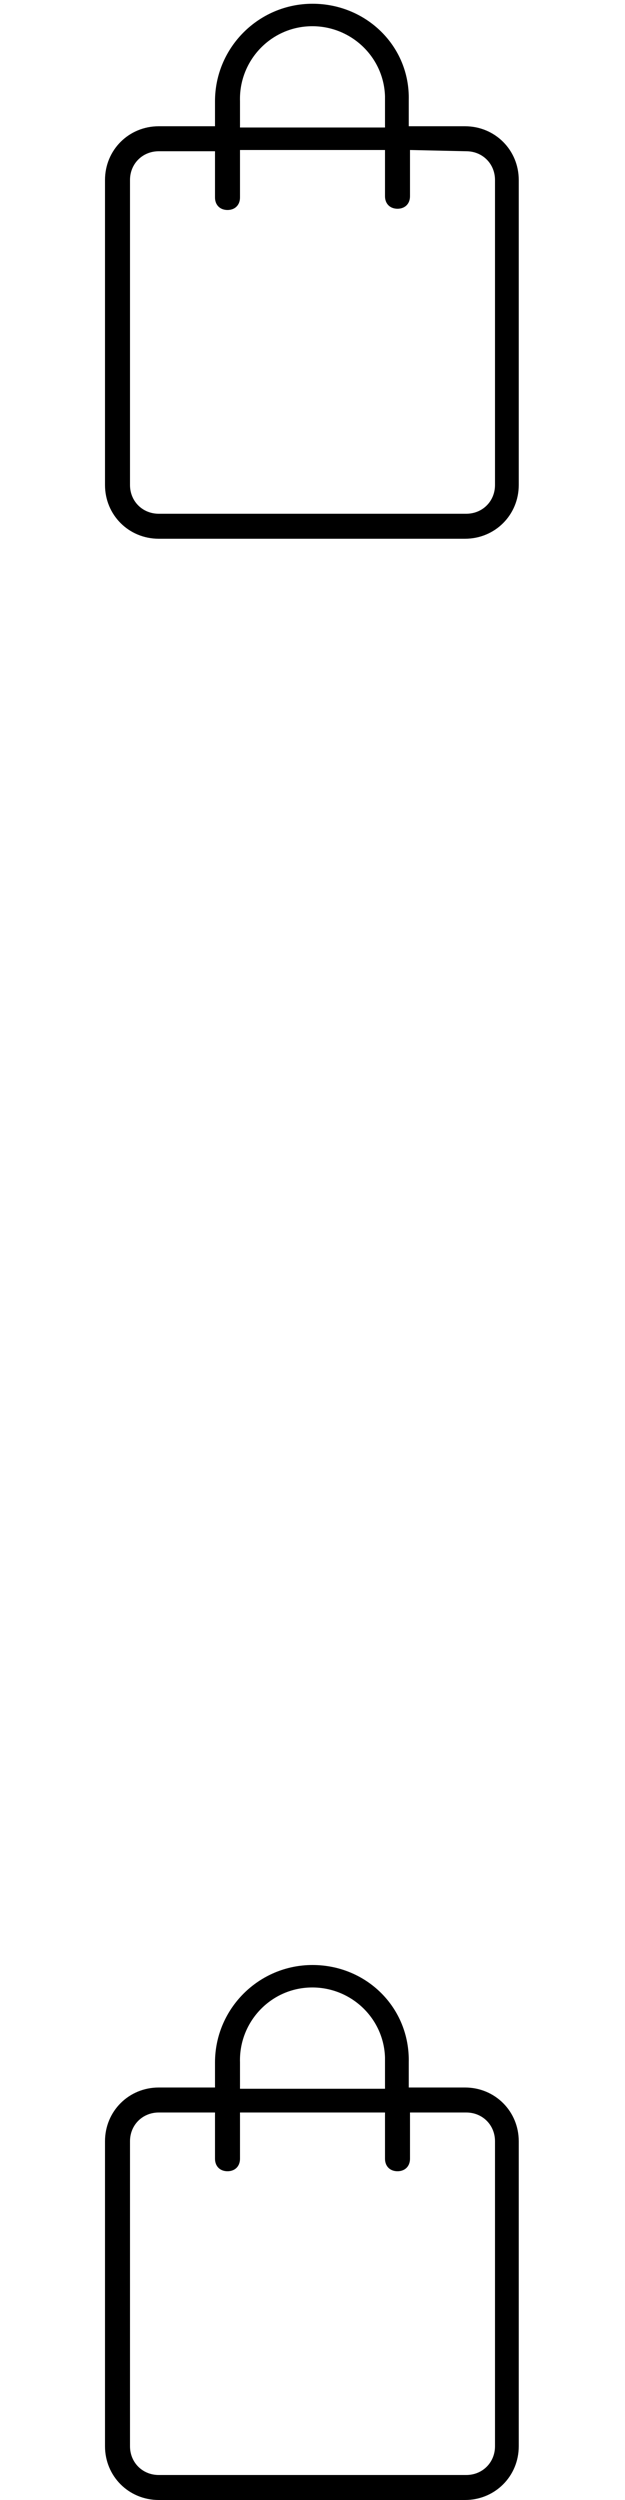 <?xml version="1.0" encoding="utf-8"?>
<!-- Generator: Adobe Illustrator 26.0.2, SVG Export Plug-In . SVG Version: 6.00 Build 0)  -->
<svg version="1.1" id="Layer_1" xmlns="http://www.w3.org/2000/svg" xmlns:xlink="http://www.w3.org/1999/xlink" x="0px" y="0px"
	 viewBox="0 0 50 200" style="enable-background:new 0 0 50 200;" xml:space="preserve">
<path d="M25,0.3c-4.3,0-7.8,3.5-7.8,7.8v2h-4.5c-2.4,0-4.3,1.9-4.3,4.3v24.4c0,2.4,1.9,4.3,4.3,4.3c0,0,0,0,0,0h24.5
	c2.4,0,4.3-1.9,4.3-4.3V14.4c0-2.4-1.9-4.3-4.3-4.3h-4.5V8C32.8,3.7,29.3,0.3,25,0.3z M19.2,8.1c-0.1-3.2,2.4-5.9,5.6-6
	s5.9,2.4,6,5.6c0,0.2,0,0.3,0,0.5v2H19.2V8.1z M37.3,12.1c1.3,0,2.3,1,2.3,2.3v24.4c0,1.3-1,2.3-2.3,2.3h0H12.7
	c-1.3,0-2.3-1-2.3-2.3l0,0V14.4c0-1.3,1-2.3,2.3-2.3h4.5v3.7c0,0.6,0.4,1,1,1c0.6,0,1-0.4,1-1V12h11.6v3.7c0,0.6,0.4,1,1,1
	s1-0.4,1-1V12L37.3,12.1z"/>
<path d="M25,157.2c-4.3,0-7.8,3.5-7.8,7.8v2h-4.5c-2.4,0-4.3,1.9-4.3,4.3v24.4c0,2.4,1.9,4.3,4.3,4.3c0,0,0,0,0,0h24.5
	c2.4,0,4.3-1.9,4.3-4.3v-24.4c0-2.4-1.9-4.3-4.3-4.3h-4.5v-2C32.8,160.6,29.3,157.2,25,157.2z M19.2,165c-0.1-3.2,2.4-5.9,5.6-6
	c3.2-0.1,5.9,2.4,6,5.6c0,0.2,0,0.3,0,0.5v2H19.2V165z M37.3,169c1.3,0,2.3,1,2.3,2.3v24.4c0,1.3-1,2.3-2.3,2.3h0H12.7
	c-1.3,0-2.3-1-2.3-2.3l0,0v-24.4c0-1.3,1-2.3,2.3-2.3h4.5v3.7c0,0.6,0.4,1,1,1c0.6,0,1-0.4,1-1v-3.7h11.6v3.7c0,0.6,0.4,1,1,1
	s1-0.4,1-1v-3.7L37.3,169z"/>
</svg>
